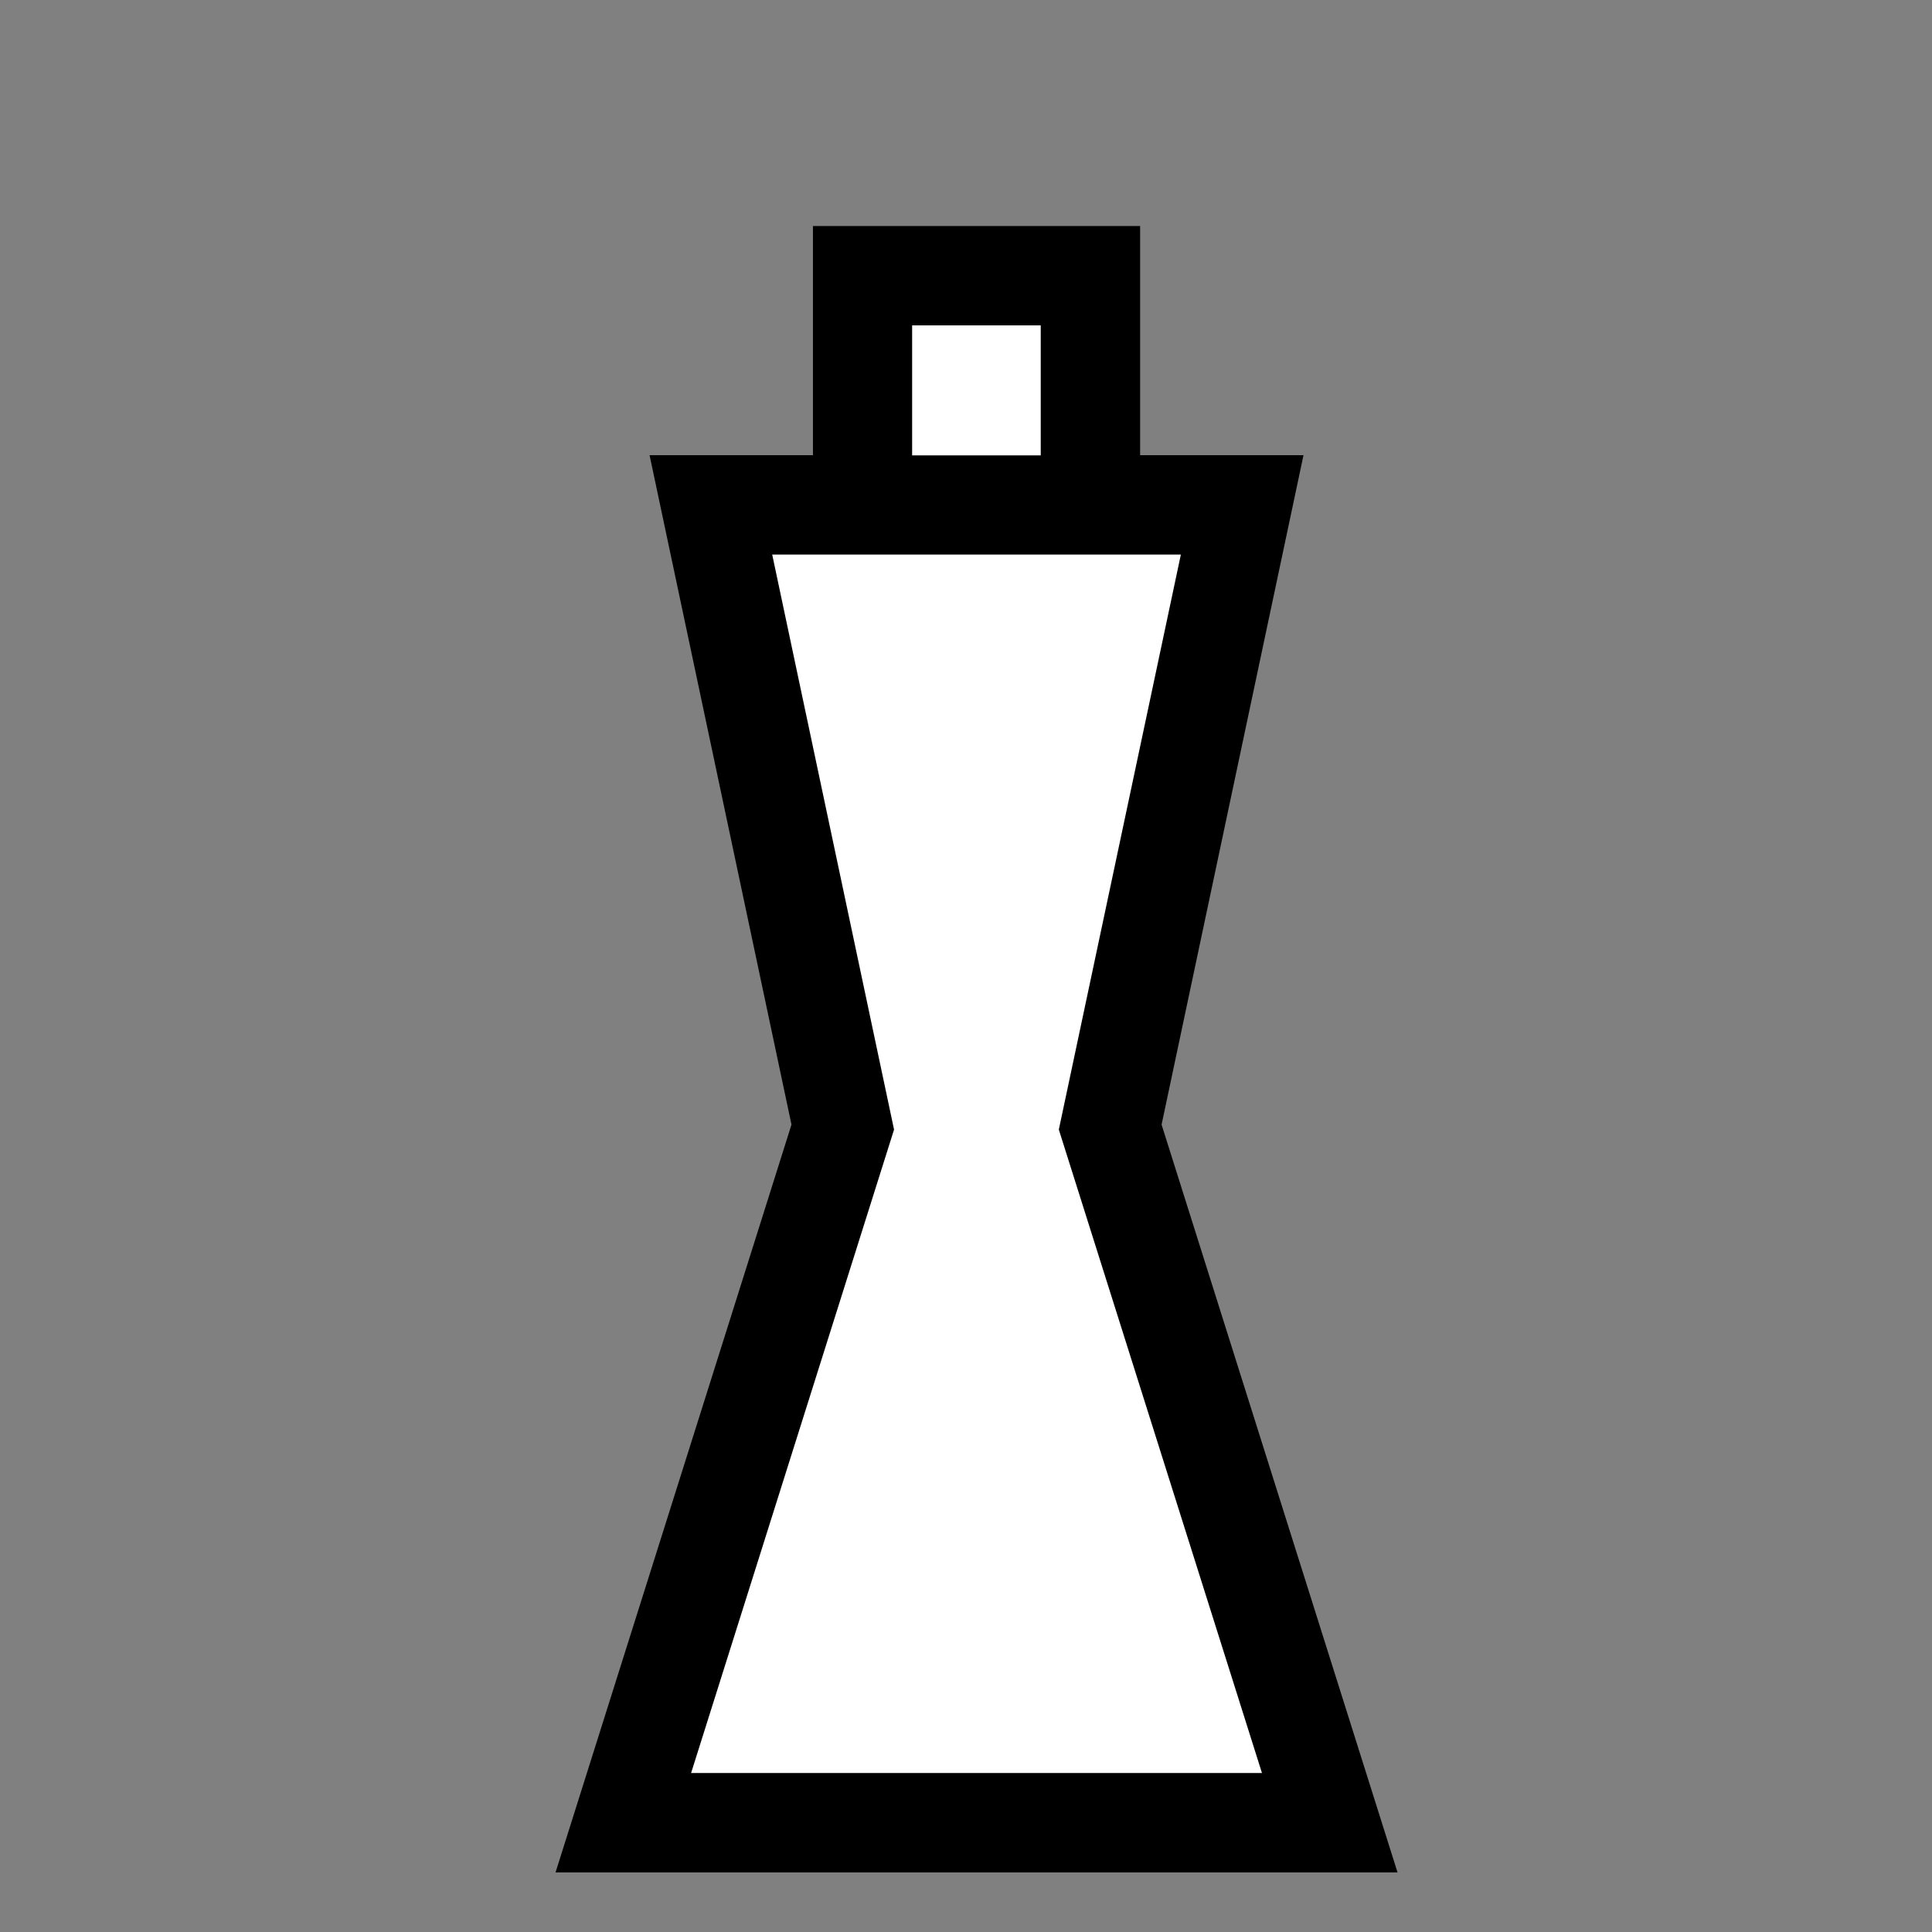<svg xmlns="http://www.w3.org/2000/svg" viewBox="0 0 97.2 97.2"><rect x="0" y="0" width="97.2" height="97.2" fill="#808080" stroke="none"/><defs><style>.a{fill:#fff;}</style></defs><title>Oslo</title><polygon points="70.31 94.2 58.44 56.58 65.58 22.9 57.36 22.9 57.36 11.37 40.9 11.37 40.9 22.9 32.68 22.9 39.82 56.58 27.95 94.2 70.31 94.2"/><rect class="a" x="45.89" y="16.37" width="6.47" height="6.54"/><polygon class="a" points="53.27 56.83 59.41 27.9 38.85 27.9 44.98 56.83 34.77 89.2 63.49 89.2 53.27 56.83"/></svg>